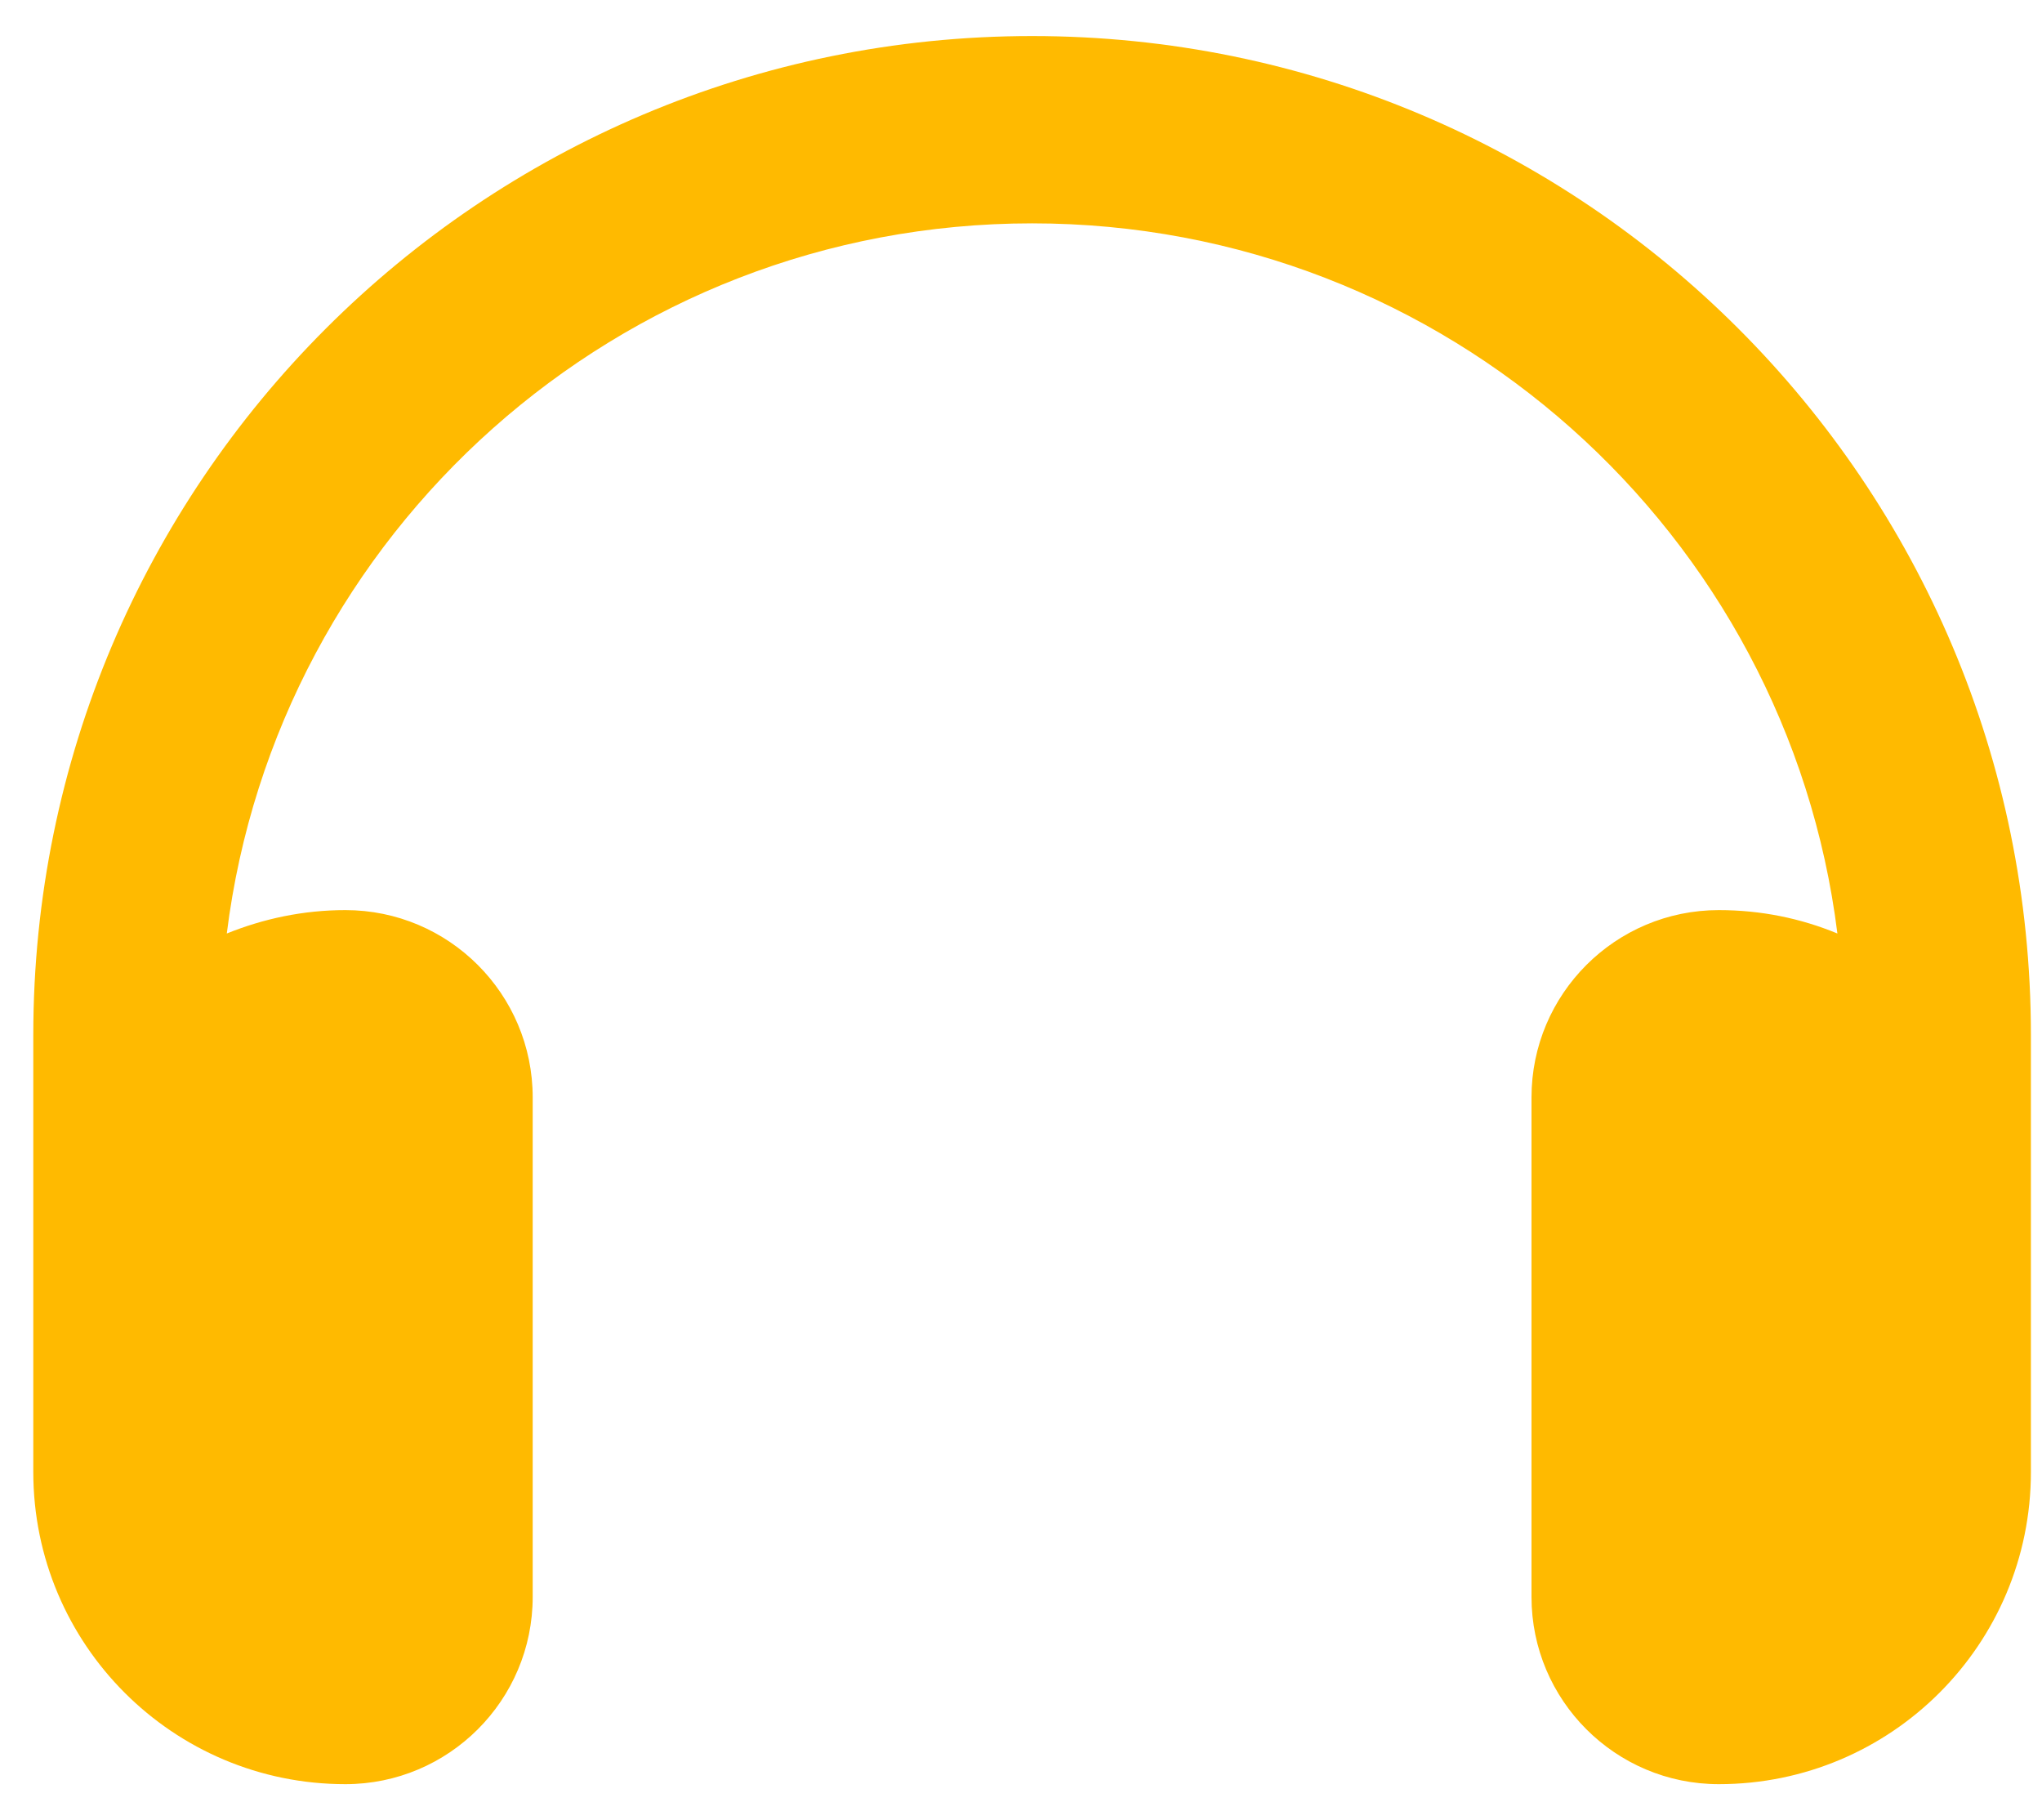 <svg width="46" height="41" viewBox="0 0 46 41" fill="none" xmlns="http://www.w3.org/2000/svg">
<path d="M23.25 5.031C13.925 5.031 6.234 12.01 5.109 21.027C5.936 20.693 6.832 20.5 7.781 20.5C10.11 20.5 12 22.39 12 24.719V35.969C12 38.298 10.11 40.188 7.781 40.188C3.896 40.188 0.75 37.041 0.75 33.156V23.312C0.75 10.885 10.822 0.812 23.25 0.812C35.678 0.812 45.75 10.885 45.75 23.312V33.156C45.75 37.041 42.603 40.188 38.719 40.188C36.39 40.188 34.5 38.298 34.5 35.969V24.719C34.5 22.39 36.39 20.5 38.719 20.5C39.668 20.5 40.565 20.685 41.391 21.027C40.266 12.01 32.575 5.031 23.25 5.031Z" fill="#FFBA00"/>
</svg>
